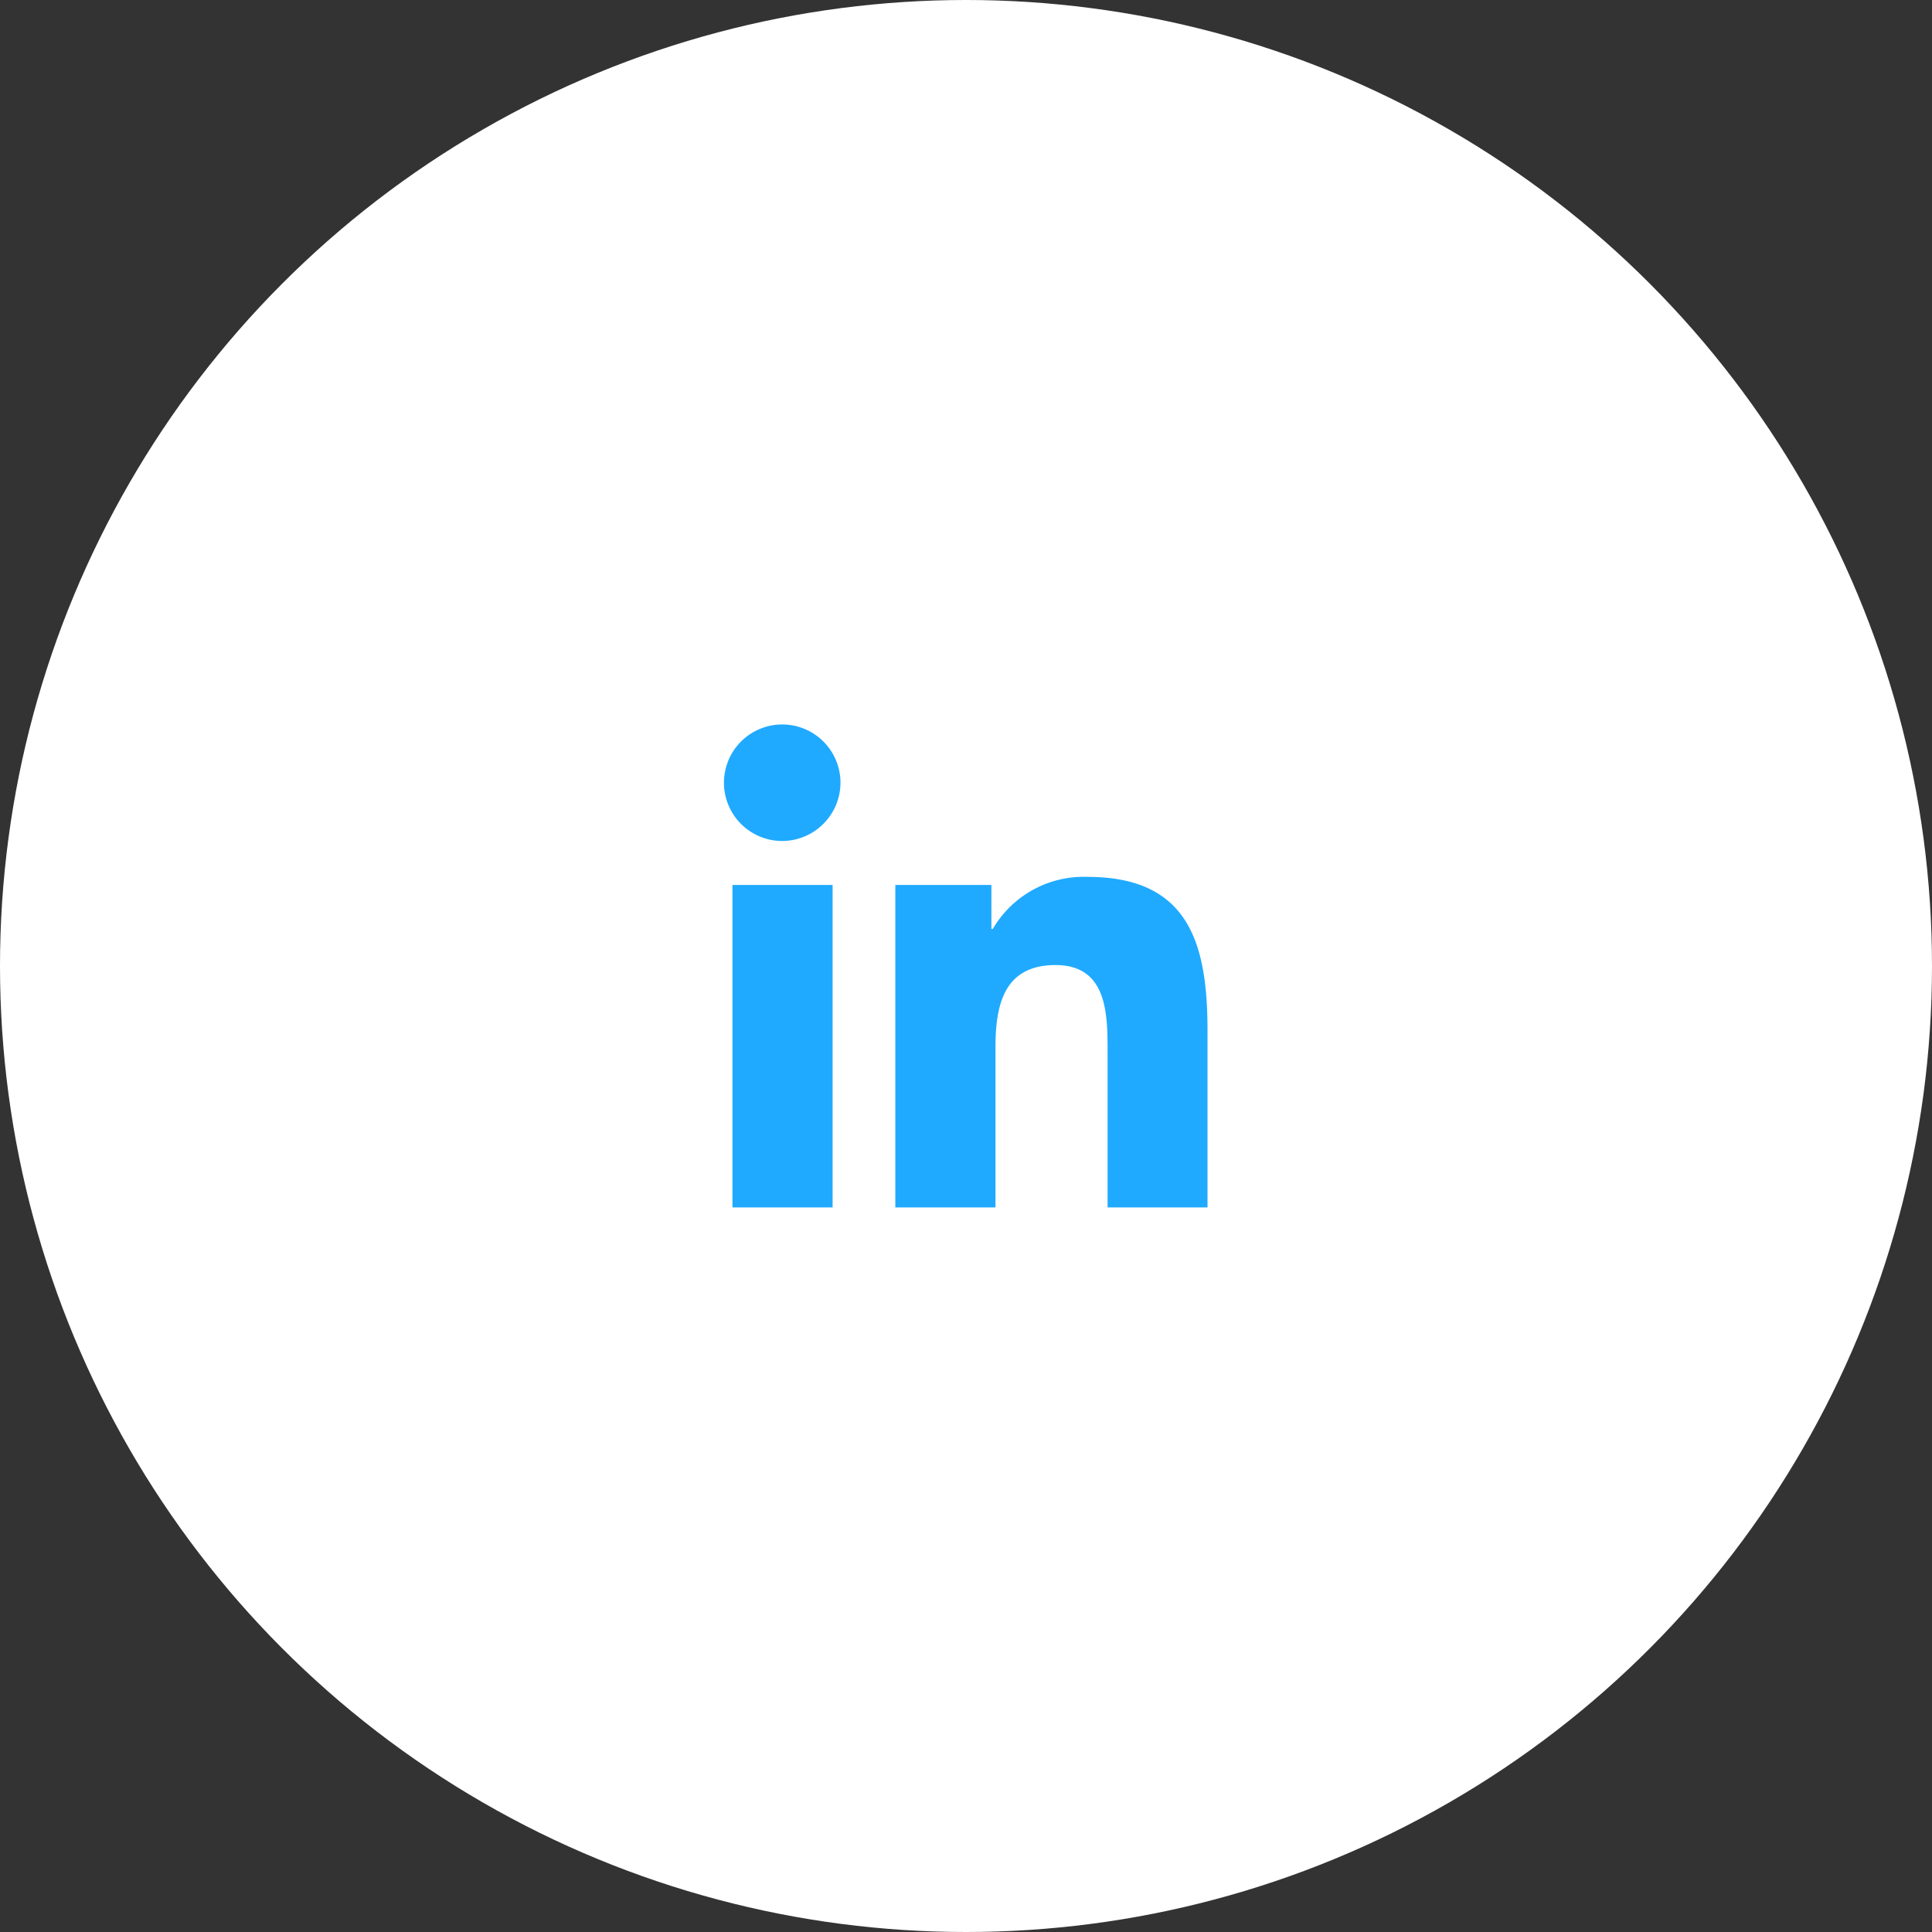<svg xmlns="http://www.w3.org/2000/svg" width="64" height="64" viewBox="0 0 64 64">
  <rect x="0" y="0" width="64" height="64" fill="#333333" stroke="none"/>
  <g id="linked-in-hover" transform="translate(-392 -2614)">
    <circle id="bg" cx="32" cy="32" r="32" transform="translate(392 2614)" fill="#fff"/>
    <path id="linkedin" d="M3.581,16H.264V5.318H3.581ZM1.921,3.861A1.93,1.93,0,1,1,3.842,1.922,1.937,1.937,0,0,1,1.921,3.861ZM16,16h-3.31V10.8c0-1.239-.025-2.829-1.725-2.829-1.725,0-1.989,1.346-1.989,2.739V16H5.659V5.318H8.841V6.775h.046A3.486,3.486,0,0,1,12.026,5.05C15.383,5.05,16,7.261,16,10.132V16Z" transform="translate(416 2637.998)" fill="#1faaff"/>
  </g>
</svg>
